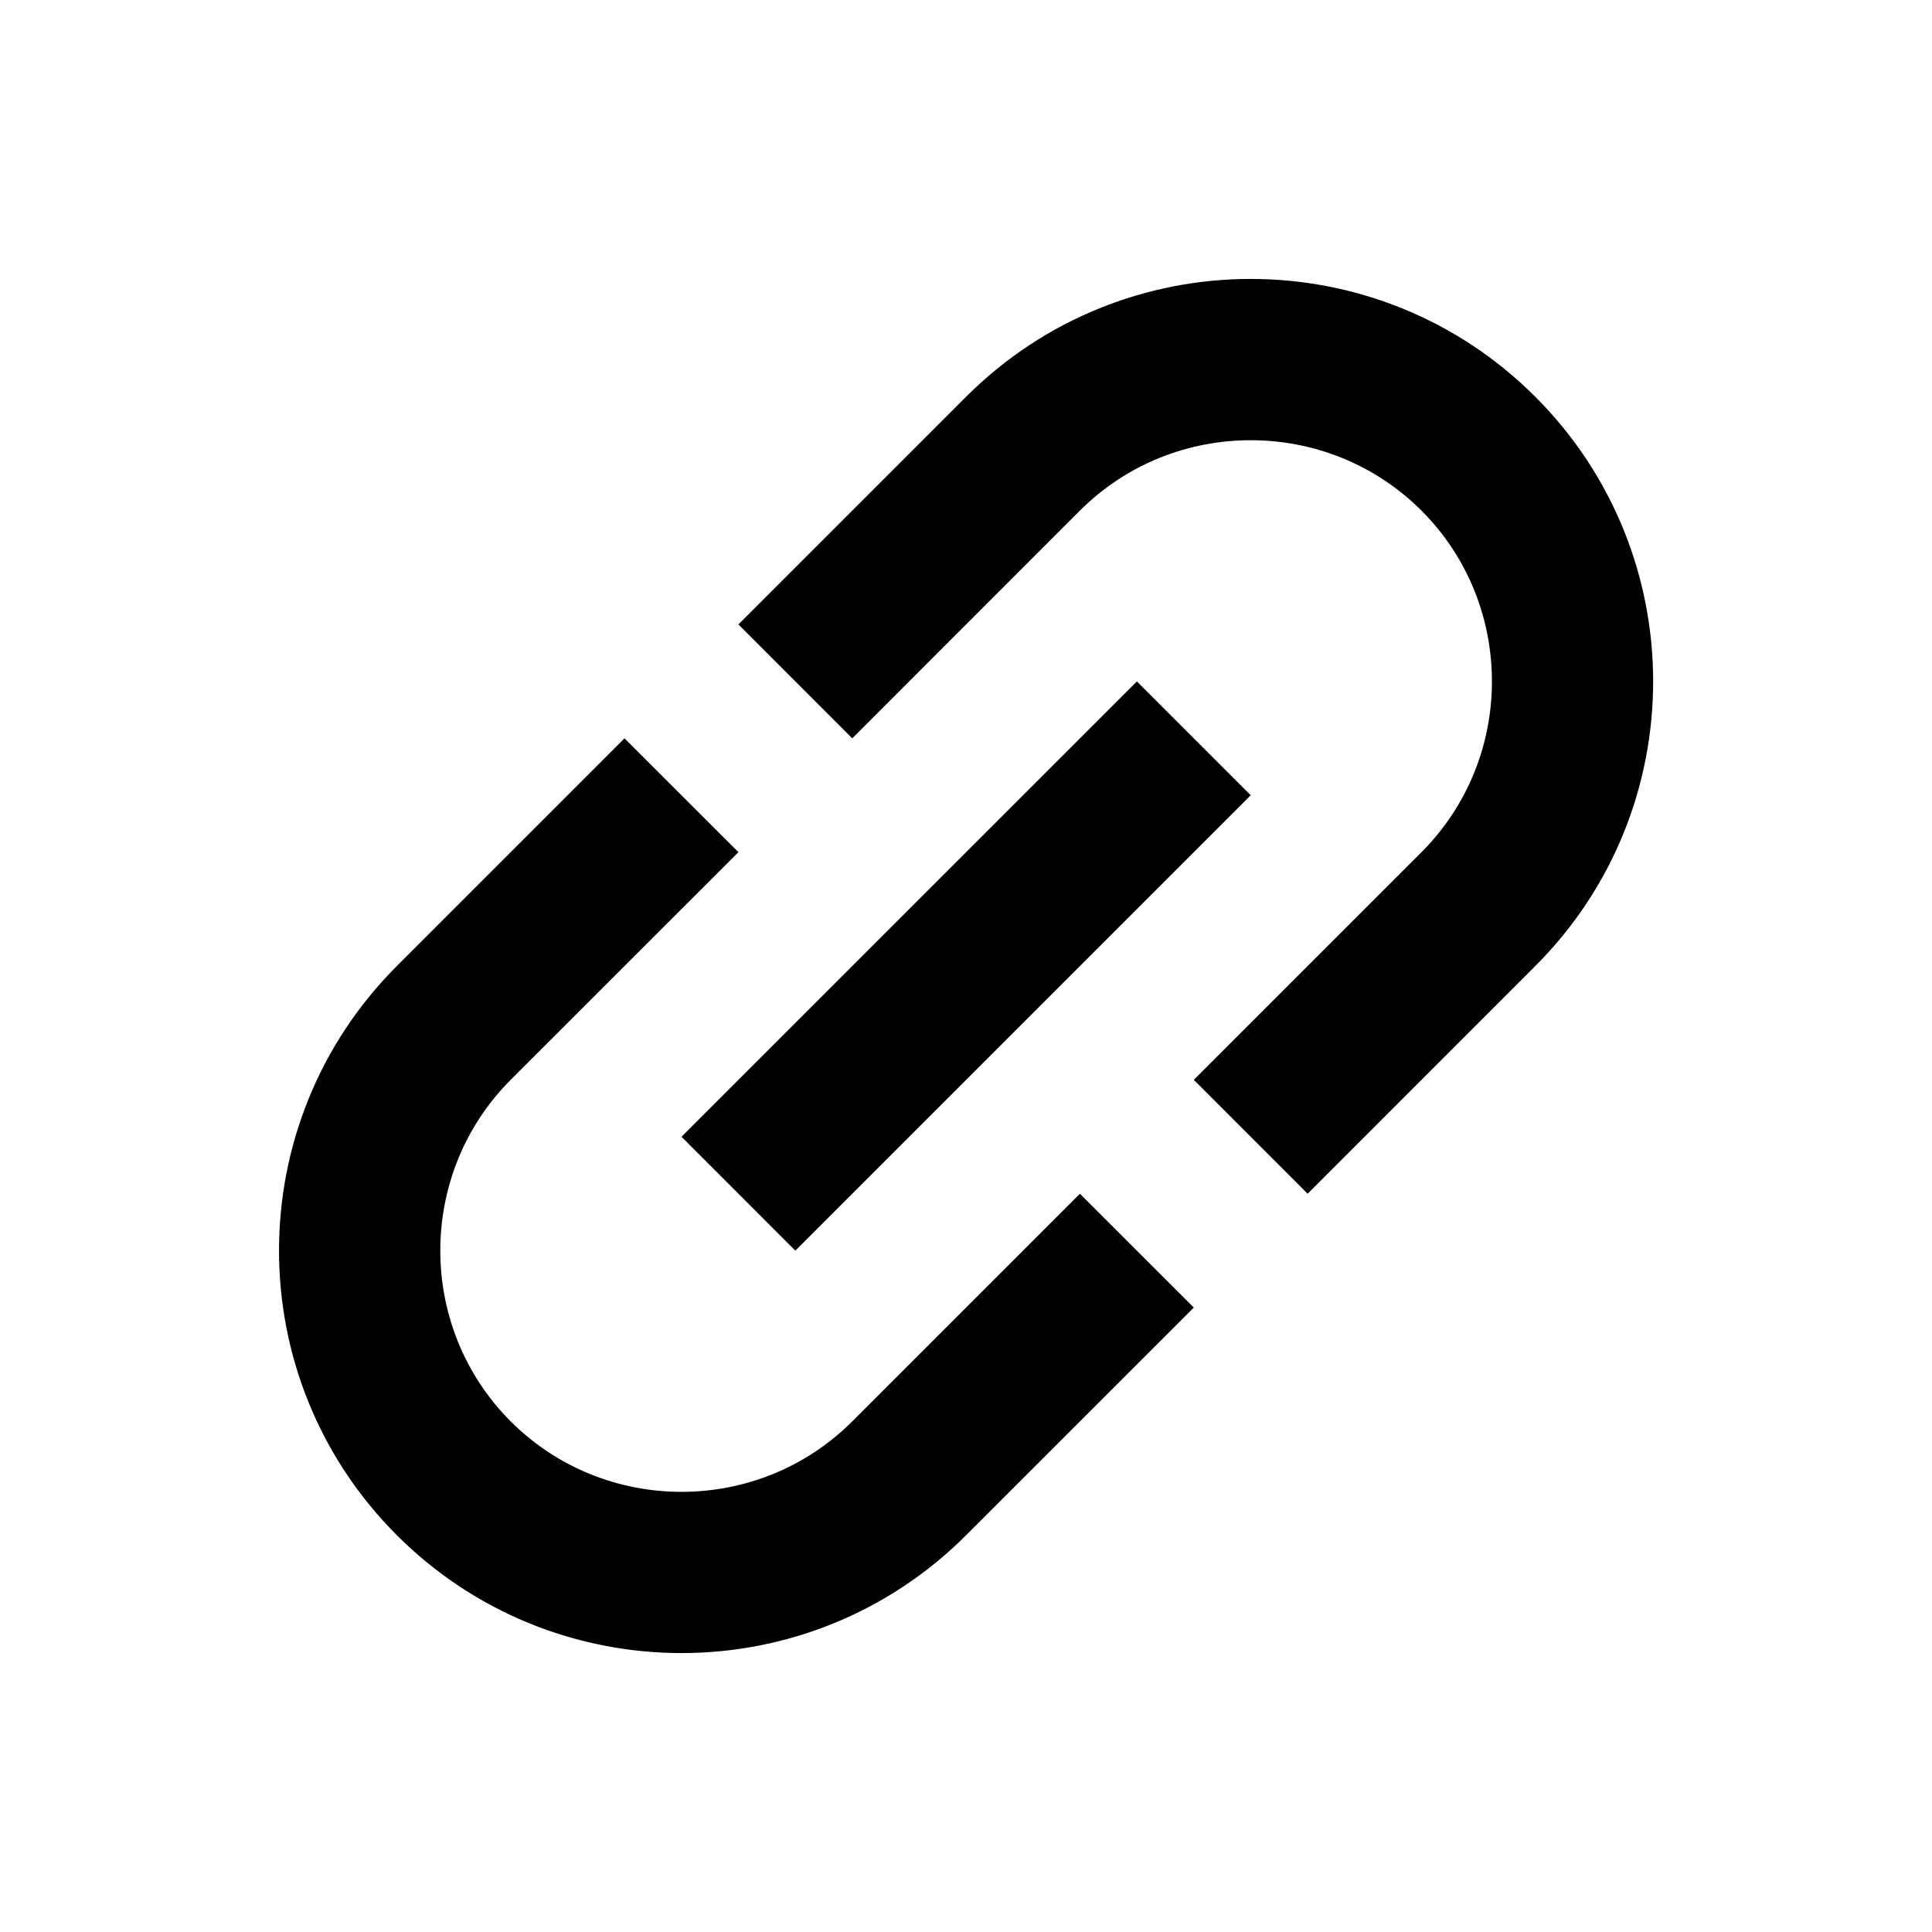 <svg width="24" height="24" viewBox="0 0 24 24" fill="none" xmlns="http://www.w3.org/2000/svg">
<path d="M12.001 4.929L9.173 7.757L10.587 9.172L13.415 6.343C14.582 5.177 16.491 5.177 17.658 6.343C18.825 7.51 18.825 9.419 17.658 10.586L14.83 13.414L16.244 14.829L19.072 12C21.024 10.049 21.024 6.881 19.072 4.929C17.121 2.977 13.953 2.977 12.001 4.929ZM13.415 14.829L10.587 17.657C9.42 18.824 7.511 18.824 6.344 17.657C5.178 16.49 5.178 14.581 6.344 13.414L9.173 10.586L7.758 9.172L4.93 12C2.978 13.952 2.978 17.12 4.93 19.071C6.882 21.023 10.05 21.023 12.001 19.071L14.83 16.243L13.415 14.829ZM8.466 14.121L14.123 8.465L15.537 9.879L9.88 15.536L8.466 14.121Z" fill="currentColor"/>
</svg>
